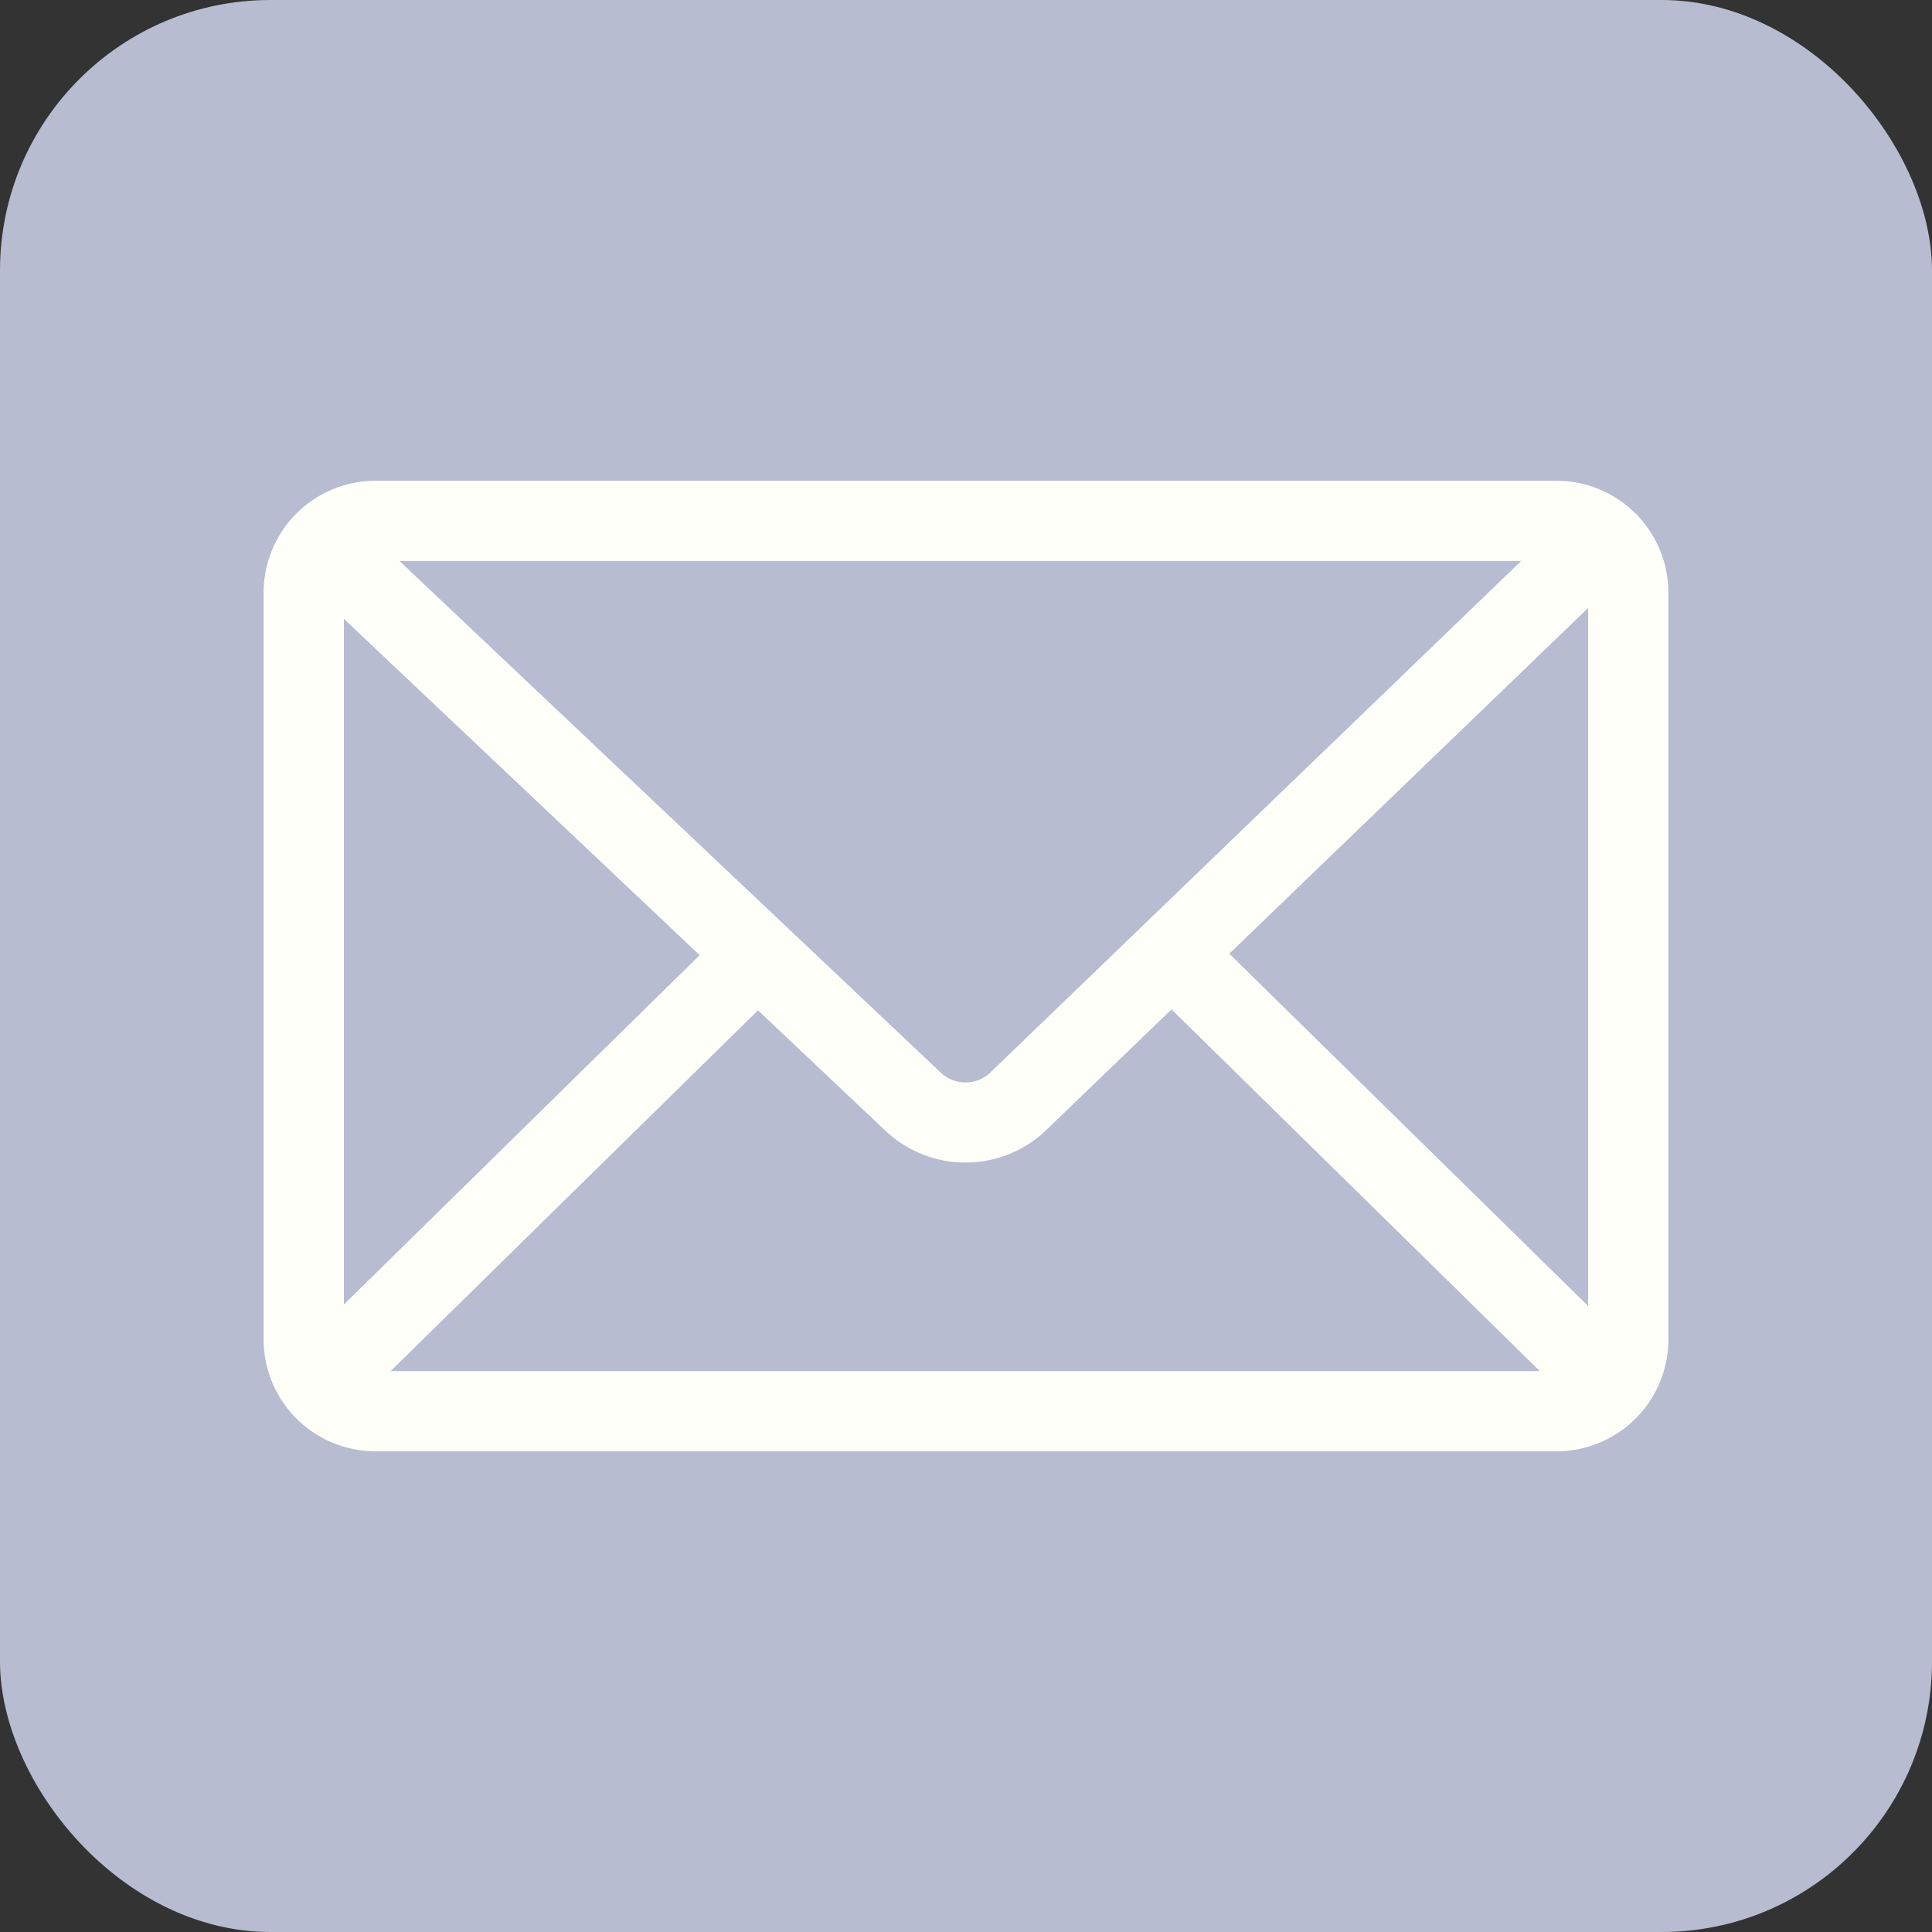 <svg id="Layer_1" data-name="Layer 1" xmlns="http://www.w3.org/2000/svg" viewBox="0 0 535 535"><rect x="0" y="0" width="535" height="535" fill="#333333" stroke="none"/><title>envelope</title><rect width="535" height="535" rx="74.9" ry="74.9" style="fill:#b7bcd1"/><path d="M441,143.13H114a31,31,0,0,0-31,31V380.89a31,31,0,0,0,31,31H441a31,31,0,0,0,31-31V174.11A31,31,0,0,0,441,143.13Zm-156.89,164a10,10,0,0,1-13.43.06L120.61,165.34H431.25Zm-80.36-32.63-98.52,96.75V181.37Zm16.15,15.27,35.52,33.56a32.28,32.28,0,0,0,44.1-.21l34.89-33.61,102,100.17H118.17Zm130.51-15.68,99.36-95.73V371.65Z" transform="translate(-10 -10)" style="fill:#fffffa"/></svg>
